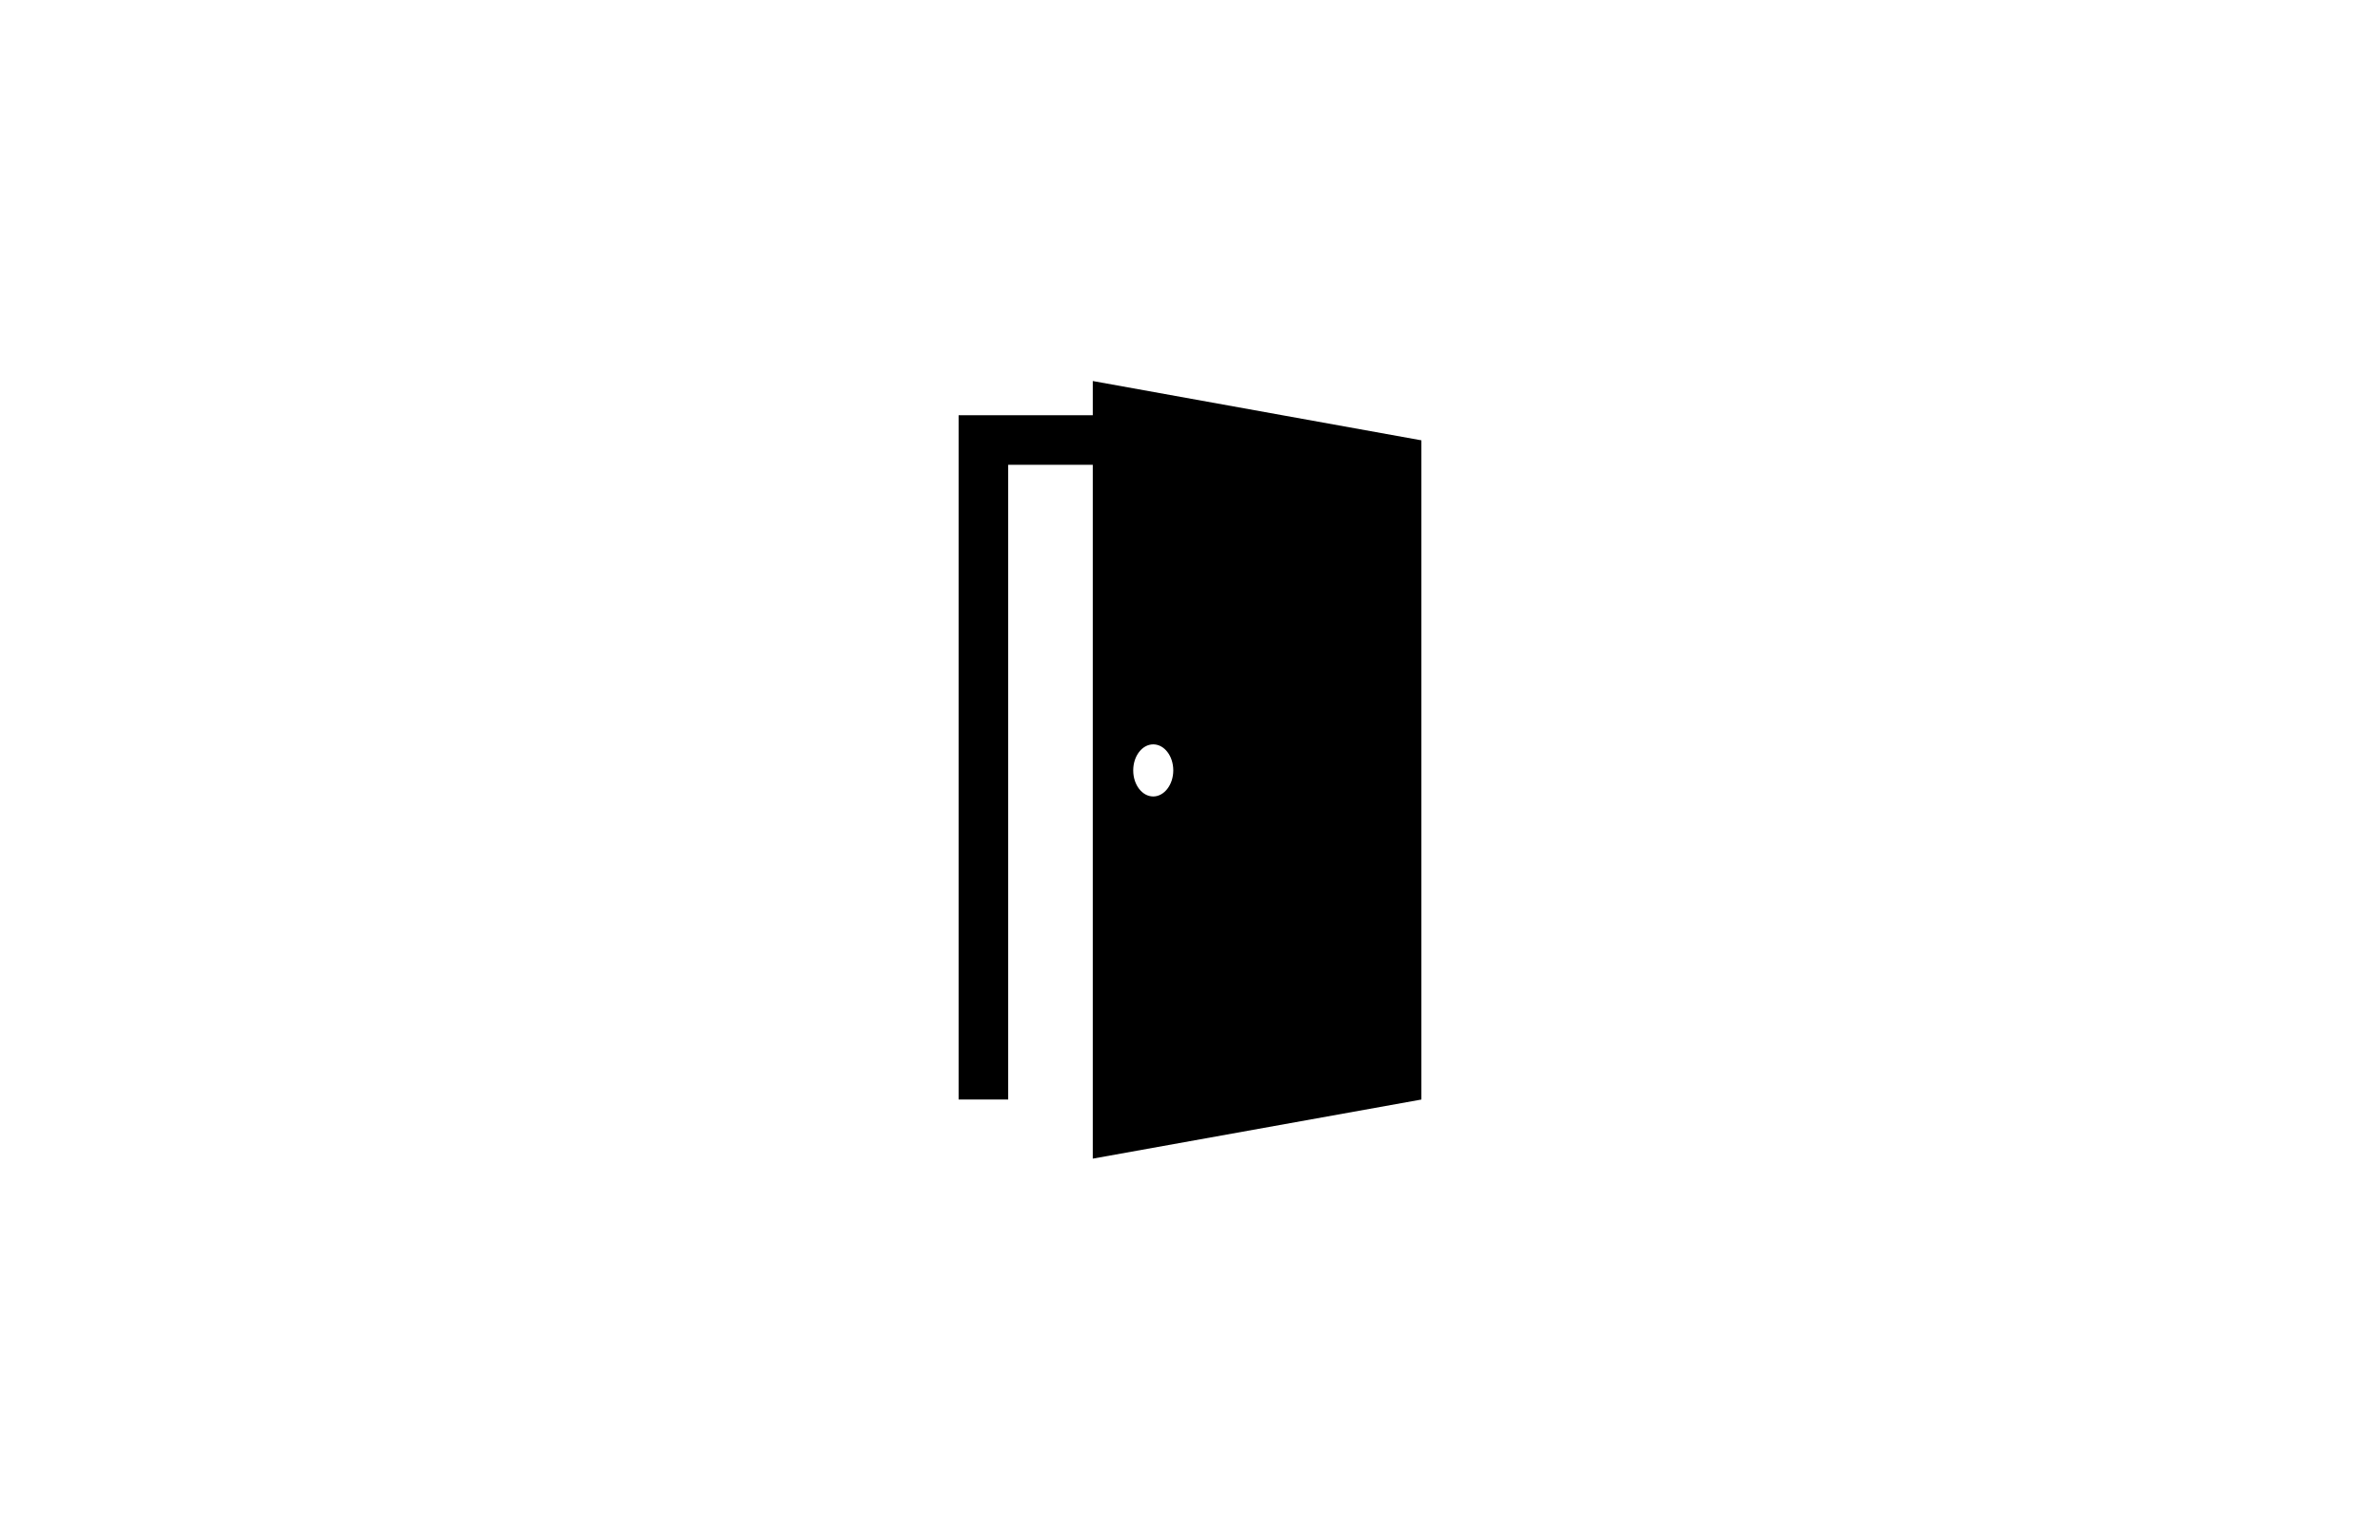 <svg xmlns="http://www.w3.org/2000/svg" xmlns:xlink="http://www.w3.org/1999/xlink" x="0px" y="0px" viewBox="0 0 1224 792"
	 style="enable-background:new 0 0 1224 792;" xml:space="preserve">
	<g>
		<path d="M562,196v17.6h-69v352h25.5V239.1H562V596L731,565.6V226.5L562,196z M593.1,409.7c-5.7,0-10.3-6-10.3-13.4
			c0-7.4,4.6-13.4,10.3-13.4c5.7,0,10.3,6,10.3,13.4C603.4,403.7,598.7,409.7,593.1,409.7z"/>
	</g>
</svg>
